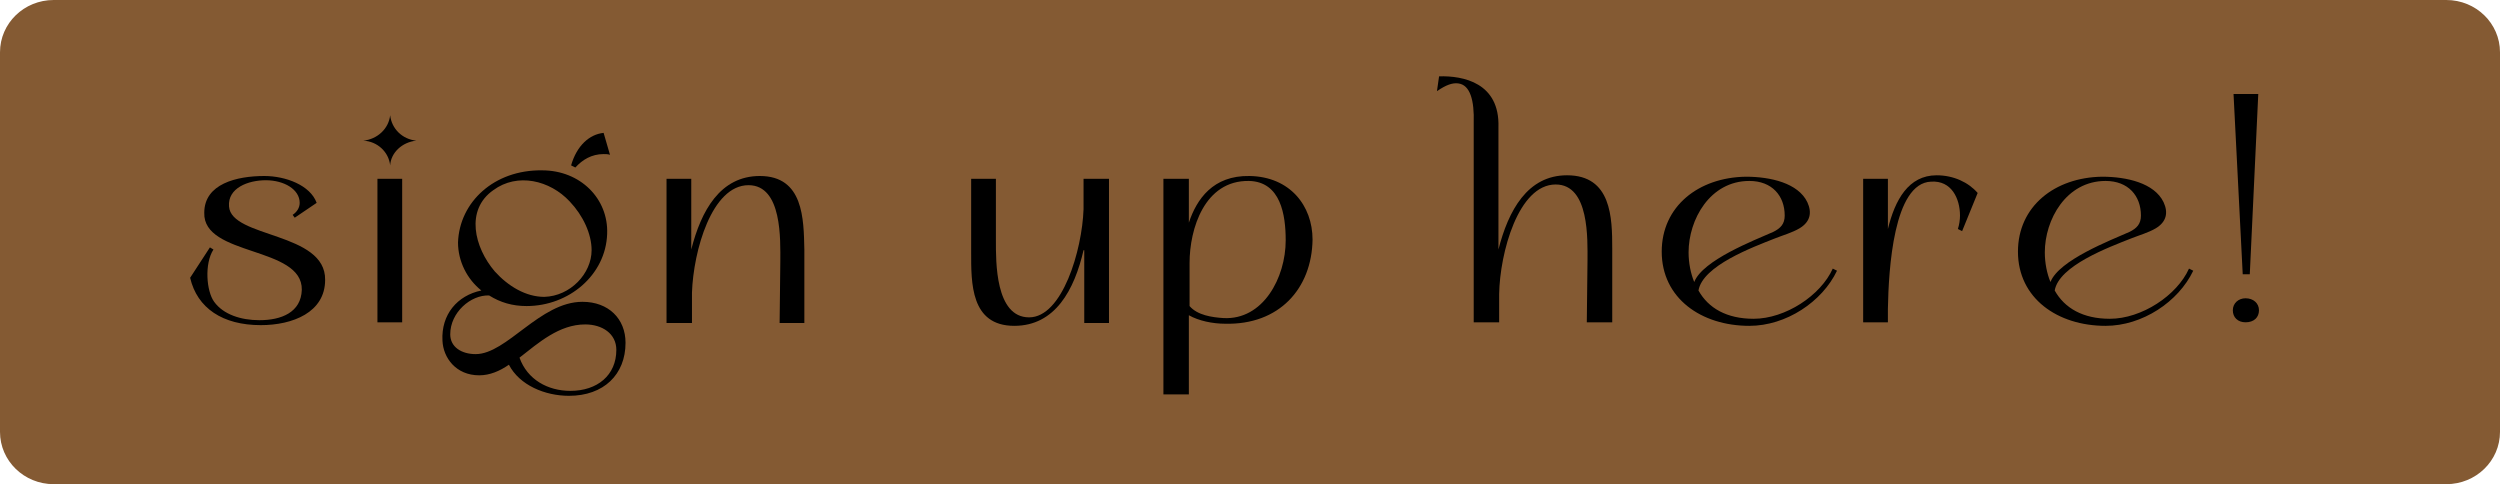 <?xml version="1.0" encoding="UTF-8" standalone="no"?><svg xmlns="http://www.w3.org/2000/svg" xmlns:xlink="http://www.w3.org/1999/xlink" fill="#845a33" height="68.5" preserveAspectRatio="xMidYMid meet" version="1" viewBox="0.0 0.0 353.7 68.5" width="353.7" zoomAndPan="magnify"><g><g id="change1_1"><path d="M346.1,0H7.6C3.4,0,0,3.3,0,7.4v53.7c0,4.1,3.4,7.4,7.6,7.4h338.5c4.2,0,7.6-3.3,7.6-7.4V7.4C353.7,3.3,350.3,0,346.1,0z"/></g><g fill="#000000" id="change2_1"><path d="M29.7,35l0.5,0.3c-1.3,2-1,5.9,0.1,7.4c1.3,1.8,3.8,2.6,6.4,2.6c3.1,0,5.9-1.1,6-4.3 c0.1-6.2-14-4.7-13.8-10.9c0-4.1,4.6-5.2,8.5-5.2c3,0,6.5,1.3,7.4,3.8l-3.1,2.1l-0.3-0.4c0.6-0.4,1-1,1-1.7c0-1.9-2.2-3.2-4.8-3.2 c-2.5,0-5.4,1.1-5.2,3.7c0.3,4.5,13.7,3.6,13.6,10.4c0,4.6-4.6,6.4-9.1,6.4c-5.4,0-9-2.4-10-6.7L29.7,35z"/><path d="M58.9,19.9c-2,0.2-3.6,1.7-3.7,3.5c-0.2-1.9-1.8-3.4-3.8-3.5c2-0.2,3.6-1.7,3.8-3.6 C55.4,18.2,56.9,19.7,58.9,19.9z M56.9,45.6h-3.5V25.3h3.5V45.6z"/><path d="M76.7,24.1c5.4,0,9.4,4,9.2,9c-0.2,5.8-5.4,10.2-11.4,10.2c-2,0-3.7-0.5-5.3-1.5c-2.6-0.1-5.5,2.4-5.5,5.5 c0,1.8,1.6,2.8,3.6,2.8c4.4,0,9.1-7.4,15.1-7.4c3.7,0,6.1,2.4,6.1,5.8c0,4.5-3.1,7.5-8,7.5c-3.4,0-7-1.5-8.5-4.4 c-1.3,0.9-2.7,1.5-4.2,1.5c-3.3,0-5.1-2.5-5.2-4.9c-0.2-3.7,2.1-6.4,5.5-7.1c-2-1.6-3.3-4.1-3.3-6.8C65,28.6,69.9,24,76.7,24.1z M83.7,35.4c0-2.3-1.2-4.9-3.1-6.9c-2.8-3-7.4-4.1-10.8-1.6c-4,2.8-2.7,8.1,0.2,11.5c1.9,2.1,4.4,3.6,7,3.6 C80.7,41.9,83.7,38.7,83.7,35.4z M80.7,55.3c3.8,0,6.5-2.2,6.5-5.8c0-2.3-2-3.6-4.4-3.6c-3.7,0-6.6,2.6-9.3,4.7 C74.6,53.7,77.5,55.3,80.7,55.3z M85.4,18.8l0.9,3.1c-0.3-0.1-0.6-0.1-0.9-0.1c-1.7,0-3,0.8-4,1.9l-0.6-0.3 C81.6,20.6,83.4,19,85.4,18.8z"/><path d="M97.8,35.3c1.4-5.5,4.1-10.4,9.7-10.4c6.2,0,6.2,6.1,6.3,10.4v10.4h-3.5l0.1-8.7c0-3,0.3-10.8-4.5-10.8 c-5.2,0-7.8,9.3-8,15.2l0,4.3h-3.6V25.3h3.5V35.3z"/><path d="M153.3,35.4c-1.3,5.6-4,10.7-9.8,10.7c-6.2,0-6.1-6.1-6.1-10.4V25.3h3.5V34c0,3-0.1,10.9,4.7,10.9 c4.7,0,7.5-9.5,7.7-15.3v-4.3h3.6v20.4h-3.5V35.4z"/><path d="M168.2,25.3c0,0.1,0,3.2,0,6.2c1.1-3.3,3.4-6.7,8.6-6.6c5.7,0.1,8.9,4.2,8.9,9 c-0.1,6.9-4.7,12.1-12.4,11.9c-1.7,0-3.7-0.4-5.1-1.2c0,3.7,0,7.4,0,11.2h-3.6V25.3H168.2z M173.1,45c5.6,0.3,8.8-5.7,8.8-11 c0-3.6-0.7-8.3-5.2-8.4c-6.3-0.1-8.4,6.8-8.4,11.6c0,2,0,4.1,0,6.1C169.4,44.6,171.5,44.9,173.1,45z"/><path d="M224.5,45.6l0.1-8.7c0-3,0.3-10.8-4.5-10.8c-5.3,0-7.9,9.7-8,15.5v2.7c0,0.8,0,1.3,0,1.3h-3.6V17.4 c0.1-3.2-0.5-5.4-2.2-5.6c-0.8-0.1-1.7,0.2-3,1.1l0.3-2.1c3.4-0.1,8.6,0.9,8.4,7.2c0,0,0,10.8,0,17.3c1.4-5.5,4.1-10.5,9.7-10.5 c6.3,0,6.4,6,6.4,10.4l0,10.4H224.5z"/><path d="M259.9,38.3c-2.1,4.4-7.2,7.8-12.4,7.8c-6.8,0-12.4-3.9-12.4-10.5c0-6.4,5.2-10.5,11.9-10.6 c3.5,0,7.4,0.9,8.7,3.6c0.7,1.5,0.4,2.8-1.1,3.7c-1,0.6-2.4,1-3.4,1.4c-3.3,1.3-10.3,3.9-10.9,7.4c1.4,2.5,4,4,7.8,4 c4.5,0,9.5-3.3,11.2-7.1L259.9,38.3z M250.9,32.8c1-0.5,1.6-1.1,1.6-2.3c0-2.8-1.8-4.9-5-4.9c-5.6,0-8.6,5.5-8.6,10.1 c0,1.5,0.3,3,0.8,4.2C240.9,36.8,248.2,34,250.9,32.8z"/><path d="M263.6,25.3h3.5v7.1c1-4.1,2.9-7.6,6.9-7.6c2.4,0,4.5,1,5.8,2.5l-2.2,5.4l-0.6-0.3 c0.2-0.6,0.3-1.3,0.3-1.9c0-2.4-1.2-5-4.1-4.8c-5.3,0.2-6,12.4-6.1,18v1.9h-3.5L263.6,25.3z"/><path d="M310.3,38.3c-2.1,4.4-7.2,7.8-12.4,7.8c-6.8,0-12.4-3.9-12.4-10.5c0-6.4,5.2-10.5,11.9-10.6 c3.5,0,7.4,0.9,8.7,3.6c0.7,1.5,0.4,2.8-1.1,3.7c-1,0.6-2.4,1-3.4,1.4c-3.3,1.3-10.3,3.9-10.9,7.4c1.4,2.5,4,4,7.8,4 c4.5,0,9.5-3.3,11.2-7.1L310.3,38.3z M301.3,32.8c1-0.5,1.6-1.1,1.6-2.3c0-2.8-1.8-4.9-5-4.9c-5.6,0-8.6,5.5-8.6,10.1 c0,1.5,0.3,3,0.8,4.2C291.3,36.8,298.6,34,301.3,32.8z"/><path d="M317.7,42.2c1.1,0,1.9,0.7,1.9,1.7c0,1-0.7,1.7-1.9,1.7c-1.1,0-1.8-0.7-1.8-1.7 C315.9,42.9,316.7,42.2,317.7,42.2z M318.3,38.8h-1L316,13.3h3.5L318.3,38.8z"/></g></g></svg>
